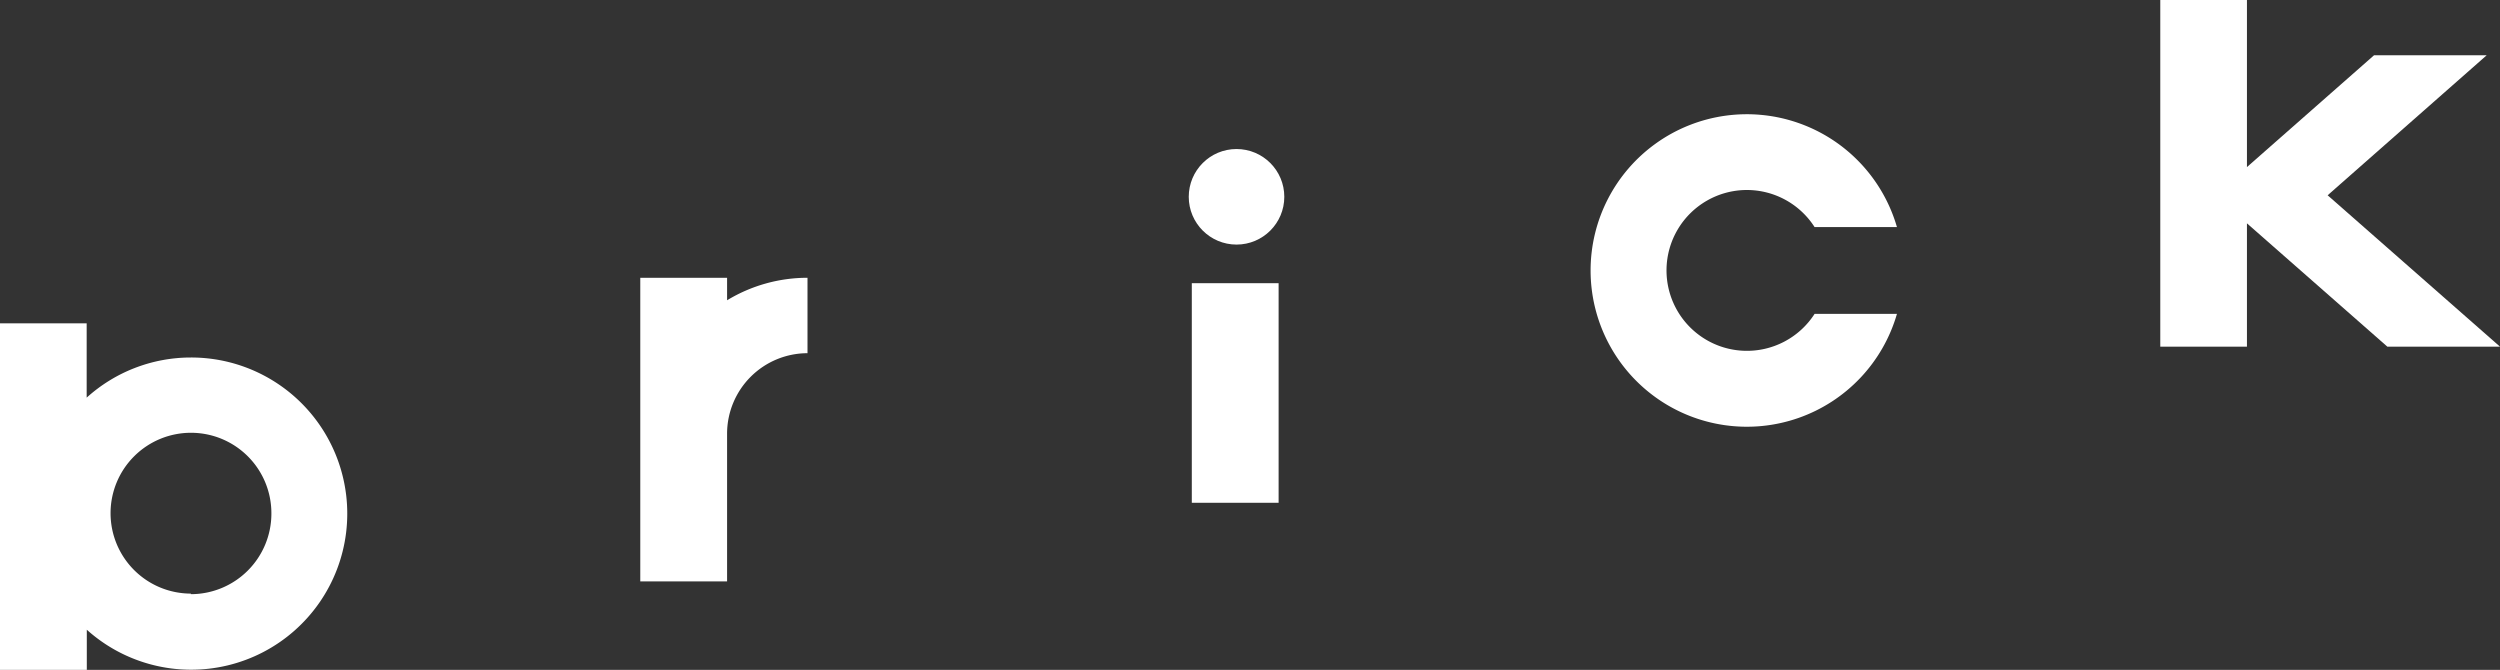 <svg xmlns="http://www.w3.org/2000/svg" width="180" height="48.23" viewBox="0 0 180 48.23">
  <rect x="0" y="0" width="180" height="48.23" fill="#333333" stroke="none"/>
  <defs>
    <style>
      .a {
        fill: #fff;
      }
    </style>
  </defs>
  <title>logo</title>
  <g>
    <path class="a" d="M13.74,25.74a11.19,11.19,0,0,0-7.5,2.89V23.28H0v25H6.25V45.34a11.24,11.24,0,1,0,7.5-19.6Zm0,17A5.79,5.79,0,1,1,19.54,37,5.8,5.8,0,0,1,13.74,42.78Z"/>
    <path class="a" d="M52.35,20H46.1V41.86h6.25V31.22a5.8,5.8,0,0,1,5.79-5.79V20a11.16,11.16,0,0,0-5.79,1.62Z"/>
    <rect class="a" x="85.81" y="20.39" width="6.25" height="15.81"/>
    <circle class="a" cx="89.03" cy="14.17" r="3.44"/>
    <path class="a" d="M125.78,13.68a5.79,5.79,0,0,1,4.87,2.67h5.93a11.25,11.25,0,1,0,0,6.25h-5.93a5.79,5.79,0,1,1-4.87-8.92Z"/>
    <polygon class="a" points="180 24.96 167.59 14.06 179.04 3.98 170.93 3.98 161.78 12.03 161.78 0 155.54 0 155.54 24.96 161.78 24.96 161.78 16.08 171.89 24.96 180 24.96"/>
  </g>
</svg>
